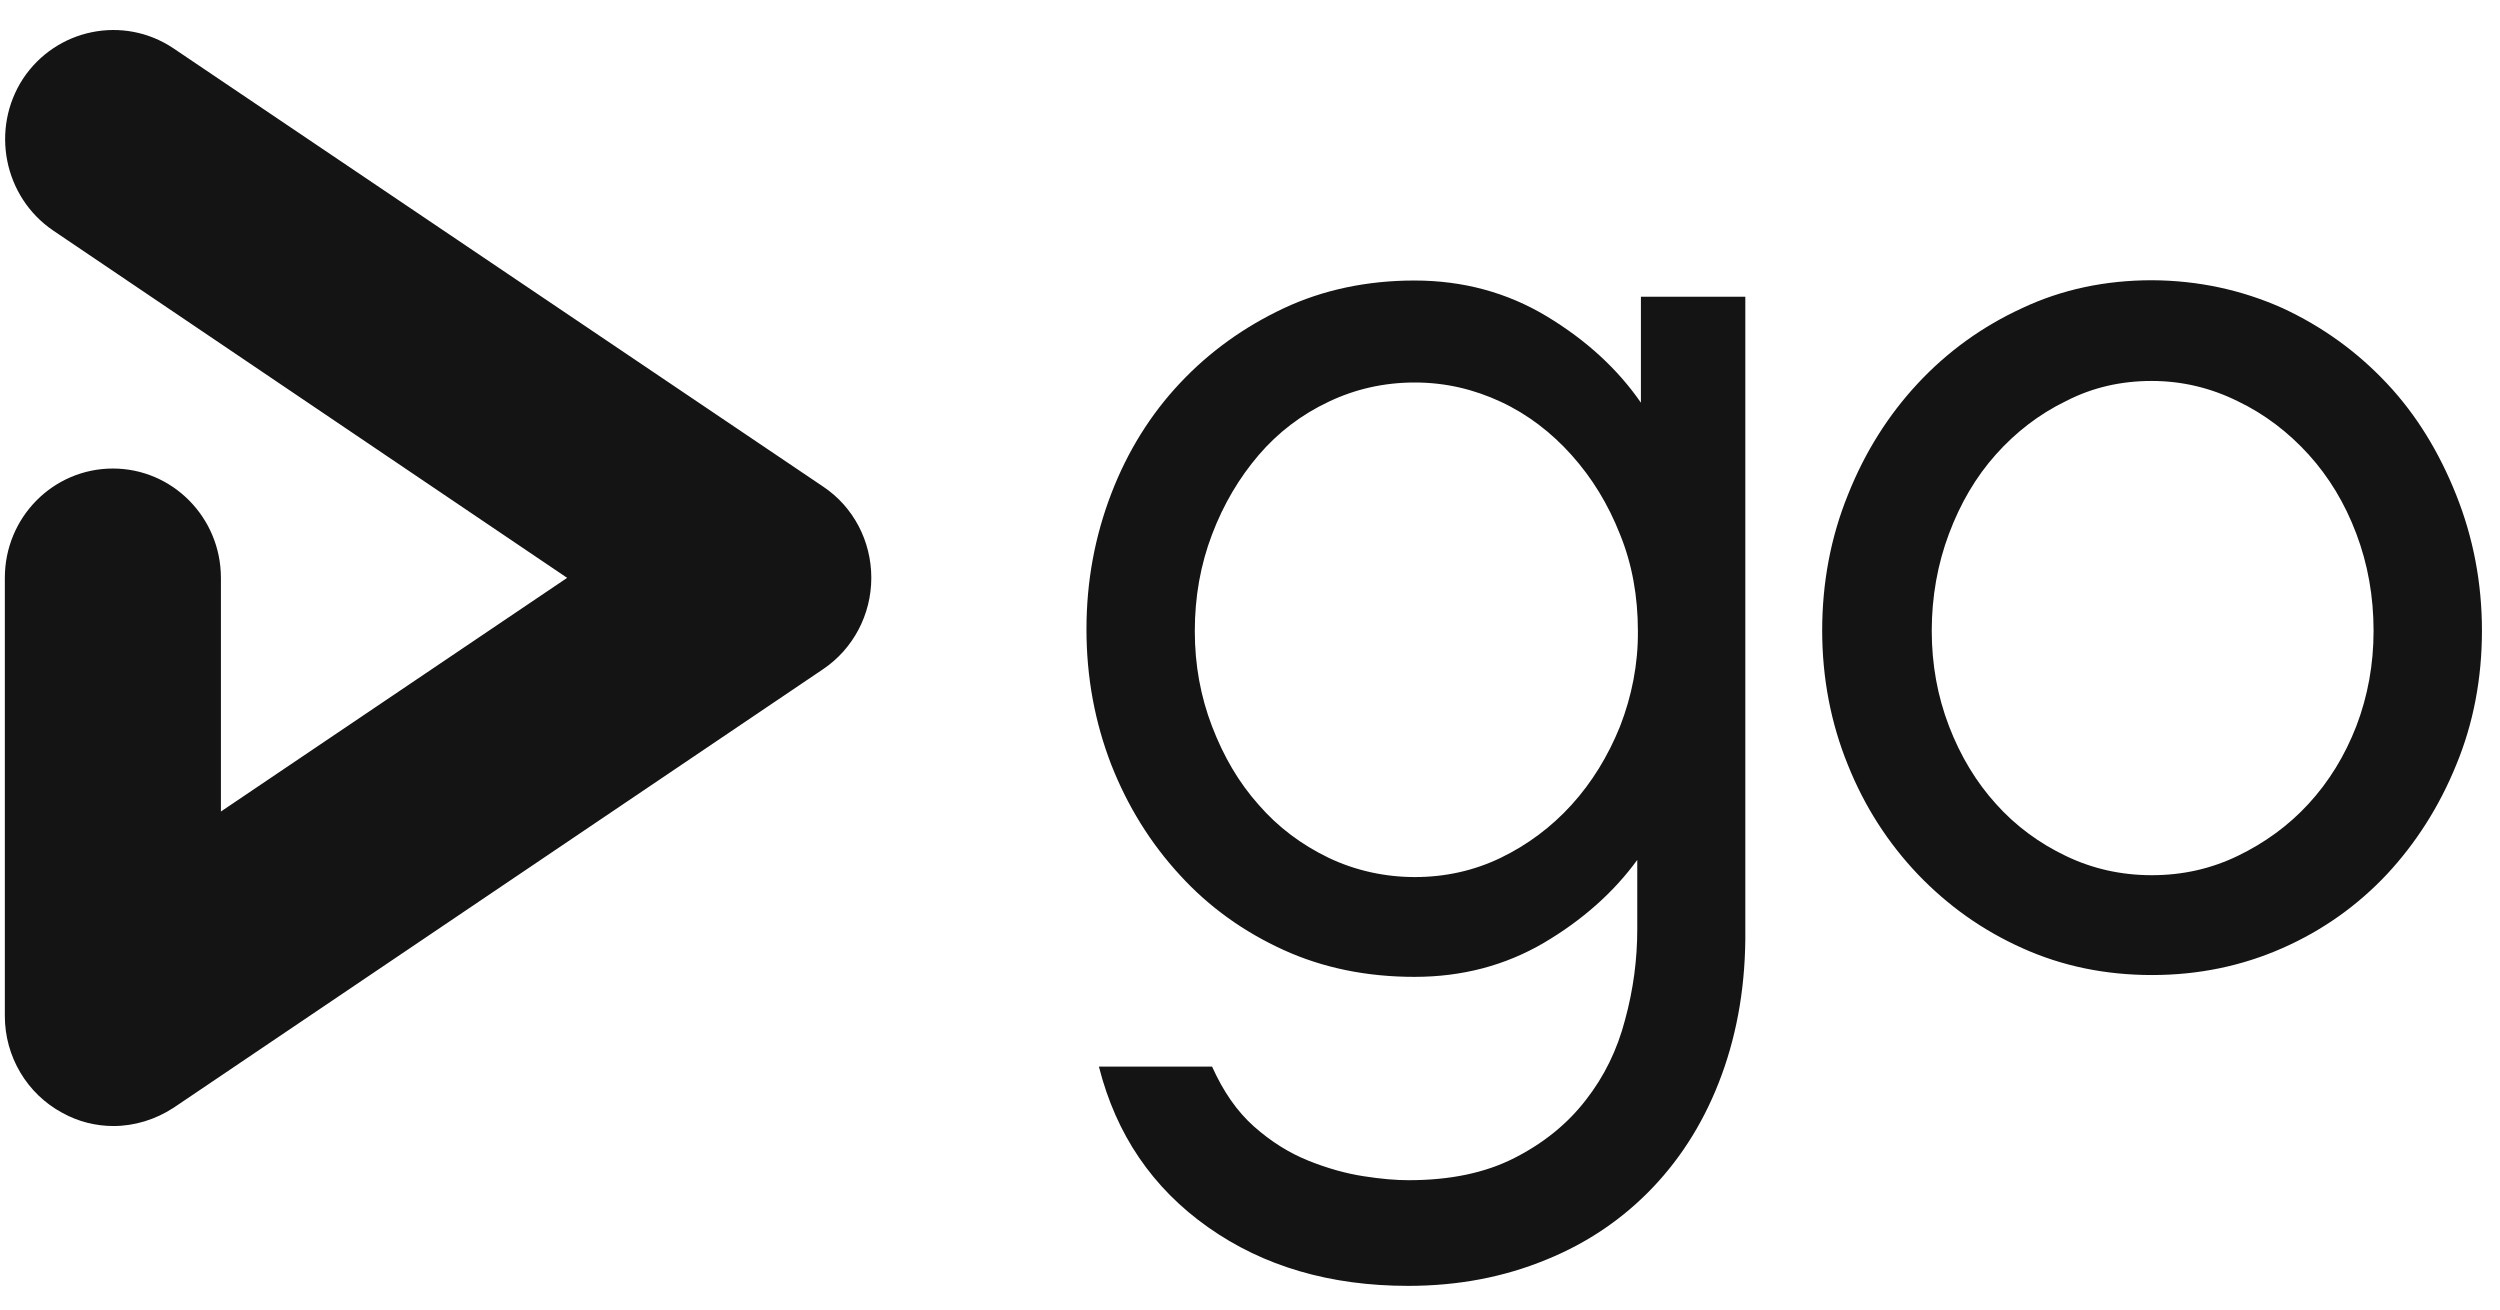 <svg width="63" height="33" viewBox="0 0 63 33" fill="none" xmlns="http://www.w3.org/2000/svg">
<path d="M43.387 27.087C42.983 28.19 42.403 29.132 41.656 29.919C40.908 30.706 40.008 31.323 38.956 31.748C37.904 32.18 36.752 32.404 35.486 32.404C33.518 32.404 31.833 31.91 30.437 30.922C29.042 29.934 28.126 28.592 27.692 26.878H30.544C30.826 27.504 31.169 28.005 31.604 28.391C32.031 28.769 32.489 29.055 32.969 29.248C33.45 29.441 33.915 29.572 34.365 29.641C34.815 29.711 35.181 29.741 35.494 29.741C36.546 29.741 37.431 29.556 38.17 29.178C38.91 28.8 39.505 28.314 39.963 27.72C40.428 27.125 40.756 26.454 40.954 25.69C41.16 24.934 41.259 24.178 41.259 23.421V21.67C40.664 22.488 39.871 23.19 38.903 23.761C37.926 24.332 36.843 24.617 35.646 24.617C34.449 24.617 33.343 24.394 32.344 23.938C31.345 23.483 30.468 22.858 29.736 22.055C28.996 21.253 28.416 20.319 28.004 19.27C27.593 18.205 27.379 17.078 27.379 15.859C27.379 14.639 27.593 13.513 28.004 12.44C28.416 11.368 28.996 10.441 29.736 9.654C30.475 8.867 31.345 8.242 32.344 7.771C33.343 7.301 34.456 7.069 35.646 7.069C36.866 7.069 37.98 7.37 38.979 7.972C39.978 8.574 40.771 9.307 41.351 10.148V7.478H43.982V23.414C43.997 24.764 43.791 25.983 43.387 27.087ZM40.825 13.467C40.527 12.71 40.123 12.047 39.604 11.468C39.093 10.897 38.498 10.441 37.82 10.125C37.141 9.809 36.424 9.639 35.654 9.639C34.883 9.639 34.159 9.801 33.48 10.125C32.794 10.449 32.207 10.897 31.718 11.468C31.23 12.039 30.834 12.703 30.544 13.467C30.254 14.23 30.109 15.033 30.109 15.905C30.109 16.754 30.254 17.549 30.544 18.305C30.834 19.061 31.215 19.717 31.718 20.281C32.207 20.844 32.794 21.284 33.48 21.616C34.159 21.94 34.906 22.102 35.654 22.102C36.424 22.102 37.148 21.94 37.82 21.616C38.491 21.291 39.093 20.844 39.604 20.281C40.115 19.717 40.519 19.061 40.825 18.305C41.122 17.541 41.282 16.731 41.275 15.905C41.275 15.033 41.13 14.215 40.825 13.467ZM57.519 7.764C58.533 8.235 59.403 8.867 60.15 9.662C60.897 10.457 61.469 11.398 61.896 12.471C62.324 13.544 62.545 14.686 62.545 15.89C62.545 17.093 62.331 18.228 61.896 19.277C61.469 20.327 60.882 21.245 60.15 22.032C59.41 22.819 58.533 23.445 57.519 23.892C56.505 24.34 55.406 24.571 54.232 24.571C53.057 24.571 51.967 24.347 50.96 23.892C49.946 23.437 49.084 22.819 48.329 22.032C47.581 21.245 46.987 20.327 46.567 19.277C46.14 18.228 45.919 17.093 45.919 15.89C45.919 14.686 46.133 13.544 46.567 12.471C46.994 11.398 47.581 10.465 48.329 9.662C49.076 8.86 49.953 8.227 50.96 7.764C51.959 7.293 53.057 7.062 54.232 7.062C55.406 7.069 56.497 7.308 57.519 7.764ZM56.39 21.569C57.061 21.245 57.664 20.813 58.175 20.257C58.686 19.702 59.09 19.046 59.38 18.297C59.669 17.541 59.814 16.738 59.814 15.897C59.814 15.033 59.669 14.215 59.38 13.451C59.09 12.679 58.686 12.016 58.175 11.452C57.671 10.897 57.069 10.434 56.39 10.11C55.719 9.778 54.995 9.6 54.224 9.6C53.454 9.6 52.729 9.762 52.058 10.11C51.387 10.434 50.792 10.897 50.297 11.452C49.793 12.016 49.404 12.679 49.114 13.451C48.825 14.223 48.68 15.041 48.68 15.897C48.68 16.746 48.825 17.541 49.114 18.297C49.404 19.054 49.801 19.709 50.297 20.257C50.792 20.813 51.395 21.253 52.058 21.569C52.729 21.893 53.454 22.055 54.224 22.055C55.002 22.055 55.719 21.893 56.39 21.569ZM2.86 28.376C2.418 28.376 1.975 28.268 1.571 28.044C0.679 27.565 0.122 26.624 0.122 25.605V14.562C0.122 13.034 1.342 11.807 2.845 11.807C4.347 11.807 5.567 13.042 5.567 14.562V20.45L14.292 14.562L1.342 5.811C0.092 4.963 -0.244 3.249 0.58 1.984C1.419 0.718 3.112 0.379 4.362 1.212L20.744 12.263C21.507 12.772 21.957 13.636 21.957 14.562C21.957 15.488 21.499 16.353 20.744 16.862L4.378 27.913C3.92 28.214 3.386 28.376 2.86 28.376Z" fill="#141414"/>
</svg>
